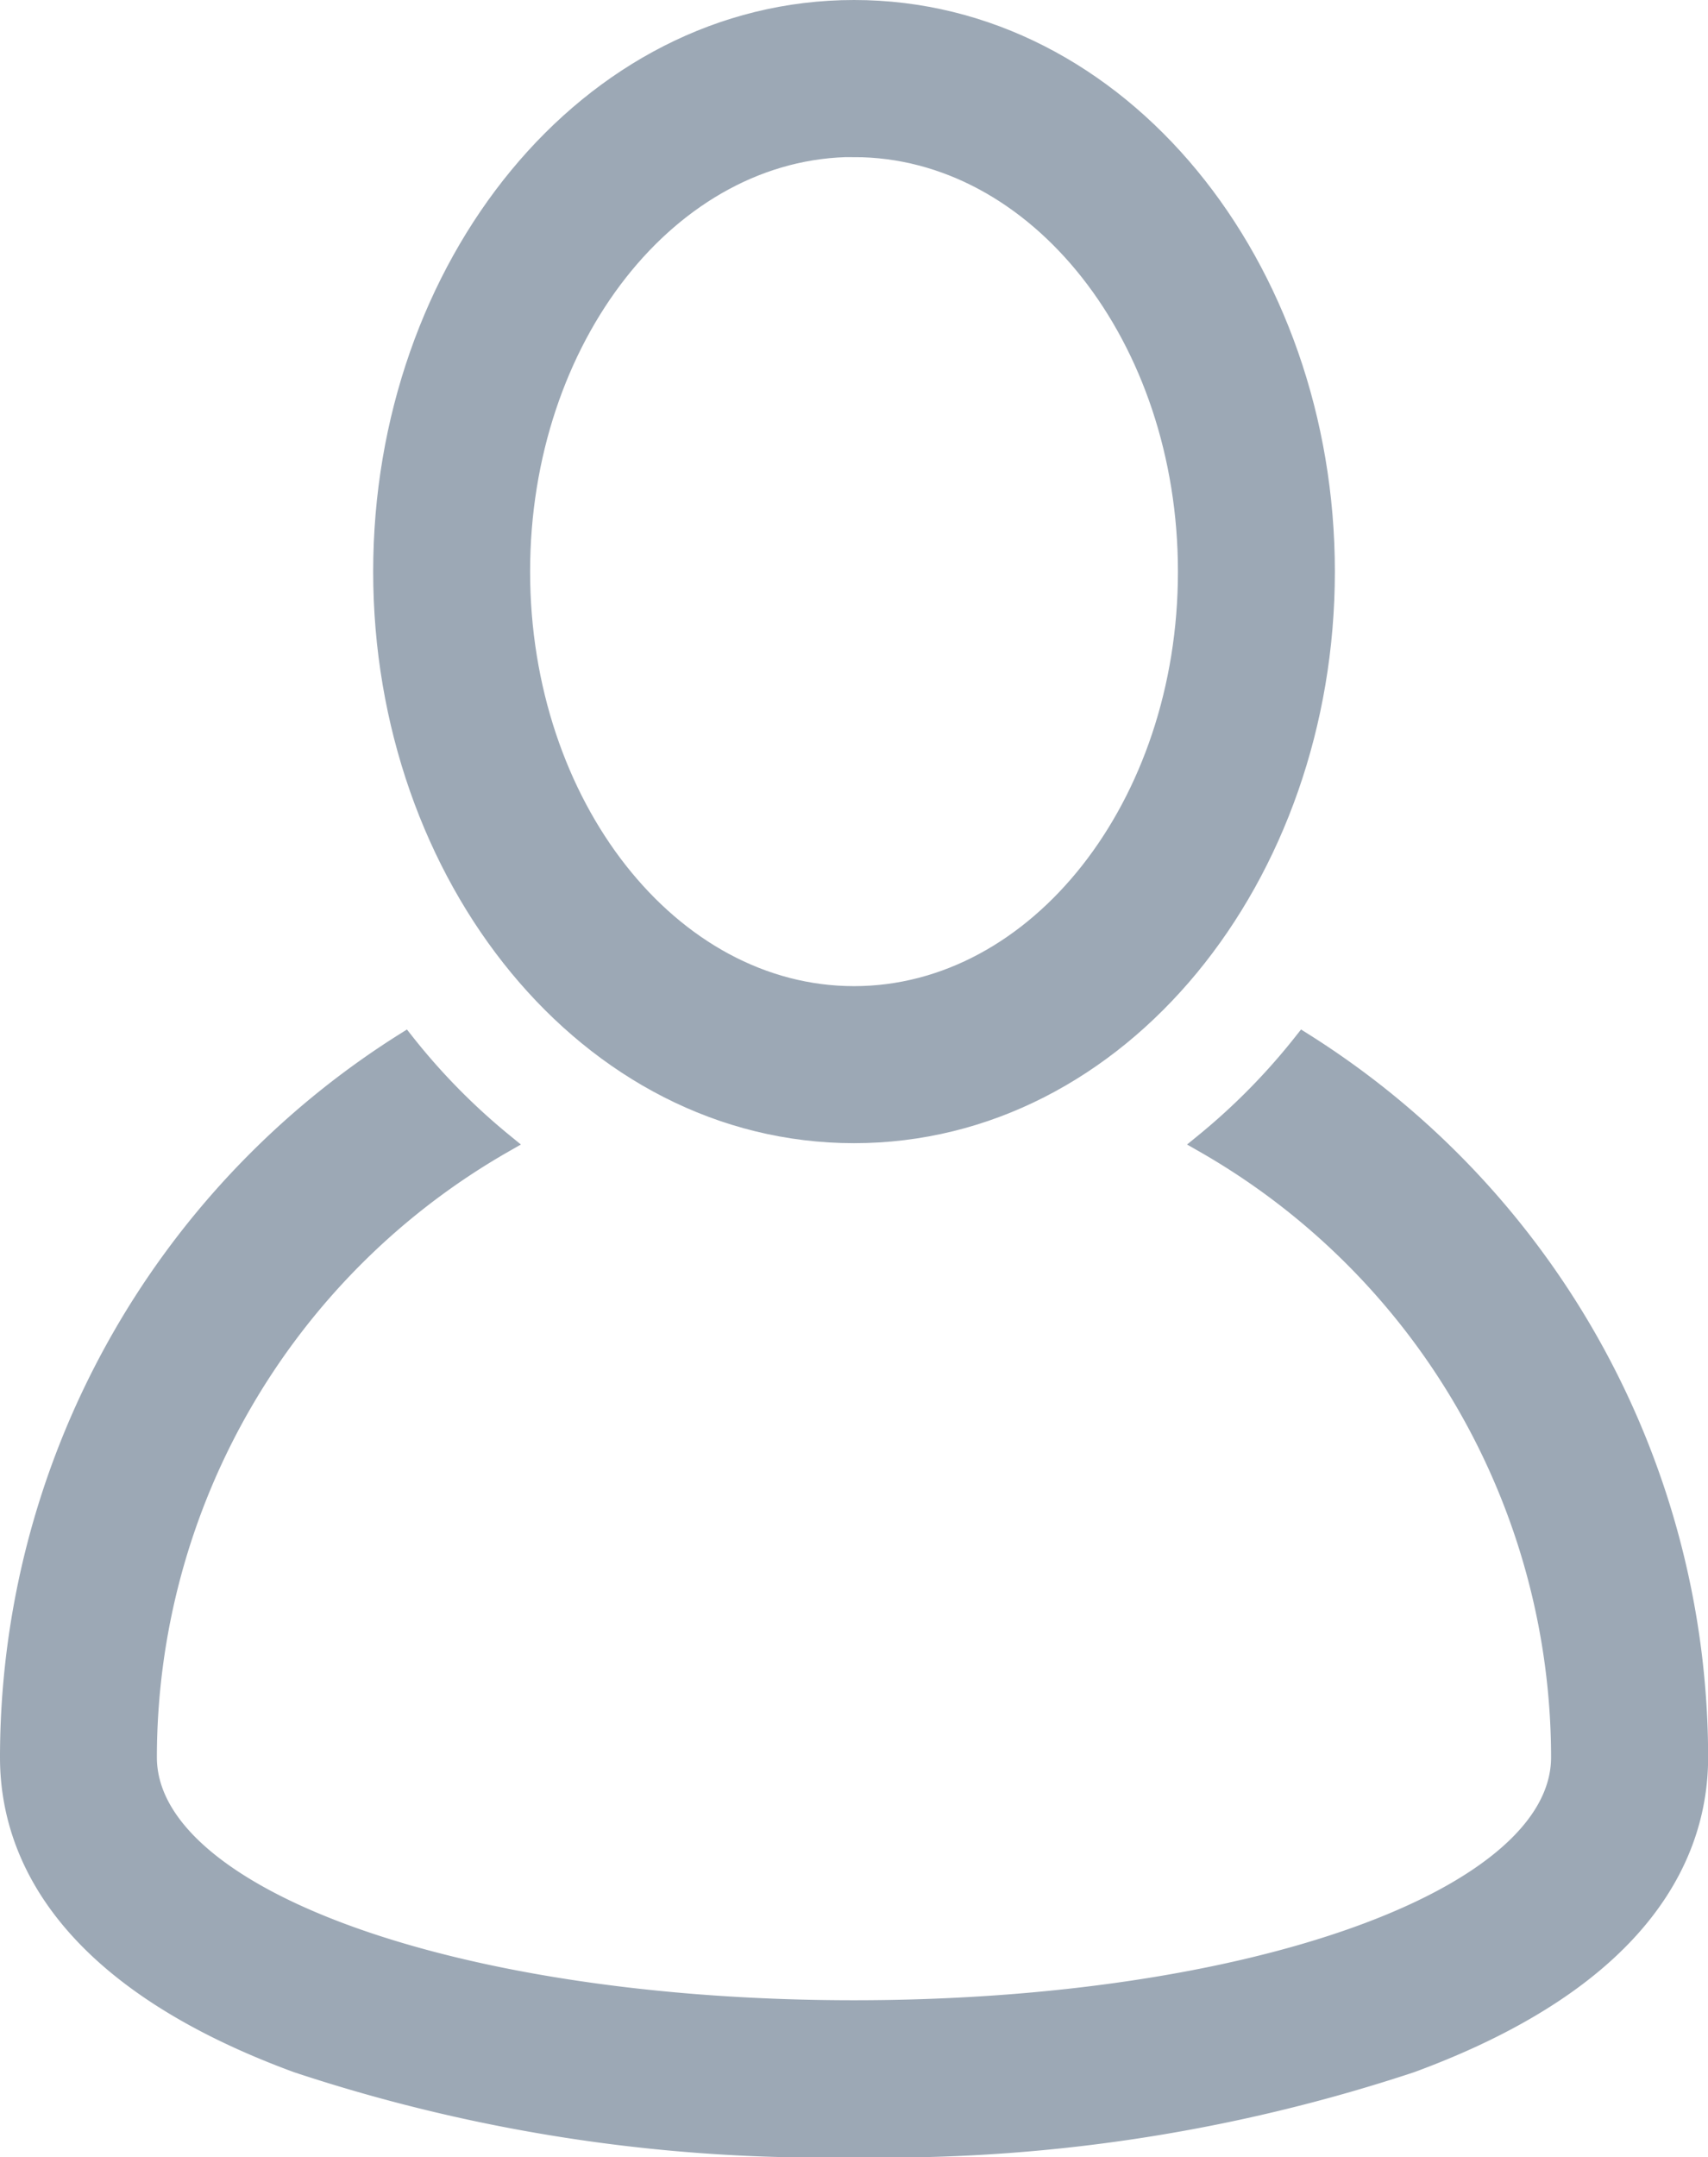 <svg xmlns="http://www.w3.org/2000/svg" width="42.611" height="53.783" viewBox="0 0 42.611 53.783">
  <g id="user_1_" data-name="user (1)" transform="translate(0.25 0.25)">
    <g id="Group_5932" data-name="Group 5932" transform="translate(0)">
      <g id="Group_5931" data-name="Group 5931" transform="translate(0)">
        <path id="Path_2481" data-name="Path 2481" d="M80.115,220.526a16.121,16.121,0,0,1-2.46,2.5,17.652,17.652,0,0,1,8.891,15.313c0,3.536-7.749,6.307-17.641,6.307s-17.641-2.77-17.641-6.307a17.652,17.652,0,0,1,8.891-15.313,16.126,16.126,0,0,1-2.46-2.5,21.057,21.057,0,0,0-9.845,17.815c0,2.27,1.243,5.433,7.164,7.612a41.727,41.727,0,0,0,13.892,2.109A41.727,41.727,0,0,0,82.8,245.953c5.921-2.18,7.164-5.343,7.164-7.612A21.058,21.058,0,0,0,80.115,220.526Z" transform="translate(-47.85 -194.779)" fill="#9CA8B5" stroke="#9CA8B5" stroke-width="0.5"/>
        <path id="Path_2482" data-name="Path 2482" d="M139.331,28c6.636,0,11.746-6.414,11.746-14S145.964,0,139.331,0s-11.746,6.414-11.746,14S132.7,28,139.331,28Zm0-24.583c4.594,0,8.331,4.748,8.331,10.584s-3.737,10.584-8.331,10.584S131,19.835,131,14,134.737,3.414,139.331,3.414Z" transform="translate(-118.275 0)" fill="#9CA8B5" stroke="#9CA8B5" stroke-width="0.5"/>
      </g>
    </g>
  </g>
</svg>
